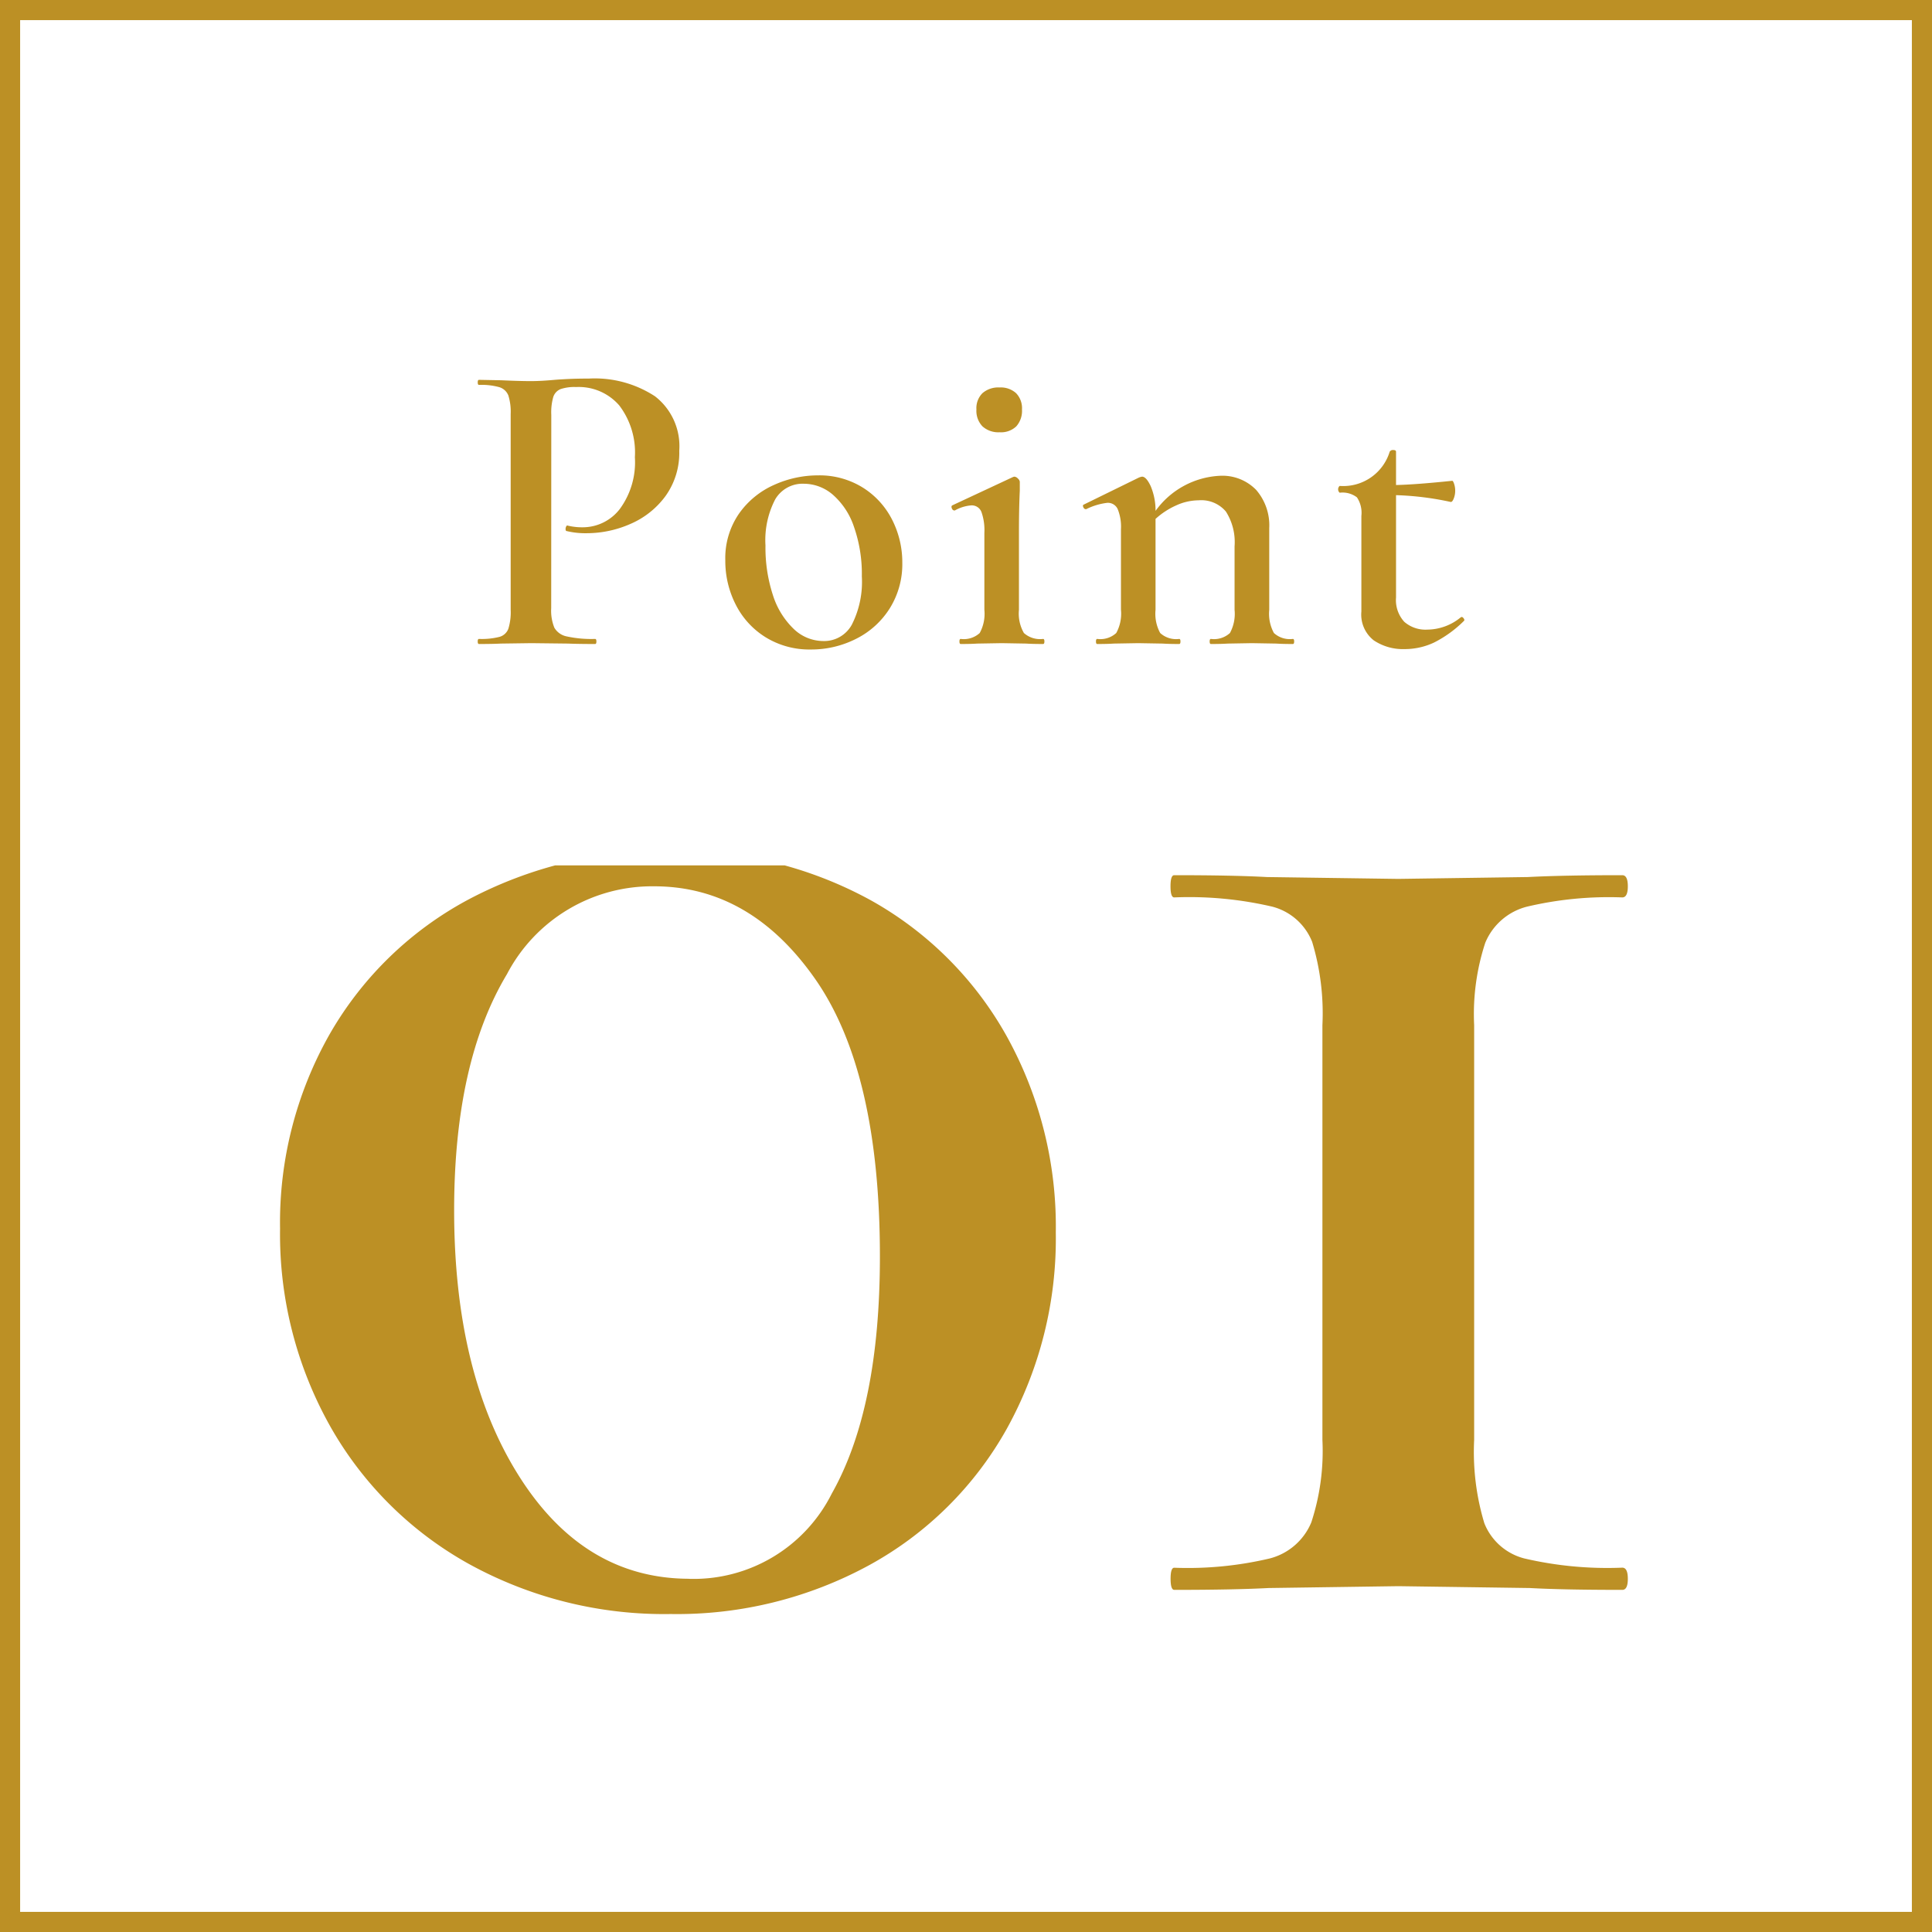 <svg xmlns="http://www.w3.org/2000/svg" xmlns:xlink="http://www.w3.org/1999/xlink" width="96" height="96" viewBox="0 0 96 96">
  <defs>
    <clipPath id="clip-path">
      <rect id="長方形_8603" data-name="長方形 8603" width="75" height="40" transform="translate(0 -0.156)" fill="none" stroke="rgba(0,0,0,0)" stroke-width="1"/>
    </clipPath>
  </defs>
  <g id="グループ_84208" data-name="グループ 84208" transform="translate(-586 -963)">
    <rect id="長方形_8604" data-name="長方形 8604" width="96" height="96" transform="translate(586 963)" fill="#fff"/>
    <path id="長方形_8604_-_アウトライン" data-name="長方形 8604 - アウトライン" d="M1,1V95H95V1H1M0,0H96V96H0Z" transform="translate(586 963)" fill="#bc9025"/>
    <g id="グループ_84153" data-name="グループ 84153" transform="translate(-21 -148.313)">
      <path id="パス_10535" data-name="パス 10535" d="M-20.611-1.785a2.248,2.248,0,0,0,.157.976.914.914,0,0,0,.609.431,5.759,5.759,0,0,0,1.417.126q.063,0,.063.126T-18.427,0q-.861,0-1.344-.021L-21.6-.042l-1.512.021Q-23.51,0-24.2,0q-.063,0-.063-.126t.063-.126a3.581,3.581,0,0,0,1.029-.105.662.662,0,0,0,.431-.4,2.8,2.8,0,0,0,.115-.945v-9.723a2.713,2.713,0,0,0-.115-.924.7.7,0,0,0-.441-.41,3.285,3.285,0,0,0-1.018-.115q-.063,0-.063-.126t.063-.126l1.092.021q.924.042,1.491.042.483,0,1.176-.063.252-.021.683-.042t1.018-.021a5.465,5.465,0,0,1,3.287.882A3.132,3.132,0,0,1-14.248-9.6a3.677,3.677,0,0,1-.682,2.247,4.229,4.229,0,0,1-1.743,1.386,5.392,5.392,0,0,1-2.174.462,3.944,3.944,0,0,1-.987-.105q-.063,0-.063-.105a.28.28,0,0,1,.031-.126q.032-.063.074-.042a3.027,3.027,0,0,0,.735.084,2.325,2.325,0,0,0,1.848-.9,3.92,3.92,0,0,0,.756-2.583,3.854,3.854,0,0,0-.777-2.573,2.662,2.662,0,0,0-2.142-.913,2.159,2.159,0,0,0-.767.1.633.633,0,0,0-.368.389,2.771,2.771,0,0,0-.1.892ZM-7.718.273a4.139,4.139,0,0,1-2.226-.6,4.049,4.049,0,0,1-1.491-1.617,4.764,4.764,0,0,1-.525-2.215,3.888,3.888,0,0,1,.682-2.32A4.217,4.217,0,0,1-9.534-7.907,5.29,5.29,0,0,1-7.36-8.379a4.071,4.071,0,0,1,2.236.609A4.03,4.03,0,0,1-3.665-6.164a4.661,4.661,0,0,1,.5,2.132A4.138,4.138,0,0,1-3.78-1.785,4.171,4.171,0,0,1-5.45-.263,4.92,4.92,0,0,1-7.718.273Zm.63-.42A1.565,1.565,0,0,0-5.67-.966,4.7,4.7,0,0,0-5.176-3.36a7.071,7.071,0,0,0-.389-2.457,3.659,3.659,0,0,0-1.05-1.6,2.214,2.214,0,0,0-1.438-.546,1.576,1.576,0,0,0-1.428.777,4.387,4.387,0,0,0-.483,2.289A7.581,7.581,0,0,0-9.6-2.447,3.989,3.989,0,0,0-8.568-.756,2.133,2.133,0,0,0-7.088-.147ZM1.669-10.521a1.174,1.174,0,0,1-.851-.294,1.114,1.114,0,0,1-.3-.84,1.05,1.05,0,0,1,.3-.809,1.2,1.2,0,0,1,.851-.283,1.131,1.131,0,0,1,.819.283,1.071,1.071,0,0,1,.294.809,1.162,1.162,0,0,1-.283.84A1.1,1.1,0,0,1,1.669-10.521ZM-.263,0Q-.326,0-.326-.126t.063-.126A1.17,1.17,0,0,0,.682-.546,2,2,0,0,0,.913-1.7V-5.523A2.7,2.7,0,0,0,.766-6.562a.513.513,0,0,0-.5-.326,1.962,1.962,0,0,0-.819.252H-.578q-.084,0-.126-.105t.021-.147L2.341-8.3,2.4-8.316a.265.265,0,0,1,.178.094.258.258,0,0,1,.095.158v.441q-.042.882-.042,2.079V-1.7A1.933,1.933,0,0,0,2.877-.546a1.206,1.206,0,0,0,.956.294q.063,0,.063.126T3.832,0q-.525,0-.84-.021L1.774-.042.556-.021Q.262,0-.263,0ZM16.243-.252q.063,0,.063.126T16.243,0q-.525,0-.819-.021L14.207-.042l-1.2.021Q12.695,0,12.17,0q-.063,0-.063-.126t.063-.126a1.17,1.17,0,0,0,.945-.294A2,2,0,0,0,13.345-1.7v-3.15a2.828,2.828,0,0,0-.431-1.732A1.6,1.6,0,0,0,11.56-7.14a2.727,2.727,0,0,0-1.113.252,3.838,3.838,0,0,0-1.029.672V-1.7A2,2,0,0,0,9.649-.546a1.17,1.17,0,0,0,.945.294q.063,0,.063.126T10.594,0q-.525,0-.819-.021L8.557-.042,7.339-.021Q7.046,0,6.521,0q-.063,0-.063-.126t.063-.126a1.17,1.17,0,0,0,.945-.294A2,2,0,0,0,7.7-1.7V-5.712A2.323,2.323,0,0,0,7.539-6.7a.535.535,0,0,0-.515-.315,3.176,3.176,0,0,0-1.05.315H5.954q-.084,0-.126-.1t.021-.126L8.6-8.274a.878.878,0,0,1,.147-.042q.21,0,.431.473a3.133,3.133,0,0,1,.241,1.228,4.187,4.187,0,0,1,3.192-1.743,2.339,2.339,0,0,1,1.806.7,2.688,2.688,0,0,1,.651,1.9V-1.7A2,2,0,0,0,15.3-.546,1.17,1.17,0,0,0,16.243-.252Zm8.379-1.092q.063,0,.116.084t-.01.126a5.8,5.8,0,0,1-1.47,1.061,3.416,3.416,0,0,1-1.47.326,2.6,2.6,0,0,1-1.523-.431,1.627,1.627,0,0,1-.619-1.438V-6.363a1.385,1.385,0,0,0-.221-.924,1.178,1.178,0,0,0-.85-.231q-.021,0-.053-.053a.22.22,0,0,1-.031-.115.22.22,0,0,1,.031-.115q.031-.053.053-.053a2.412,2.412,0,0,0,2.478-1.7.18.18,0,0,1,.179-.084q.136,0,.136.084V-7.9q.987-.021,2.793-.21.042,0,.095.157a1.09,1.09,0,0,1,.052.347,1.036,1.036,0,0,1-.073.378q-.074.189-.158.168a14.743,14.743,0,0,0-2.709-.336V-2.31a1.594,1.594,0,0,0,.41,1.207,1.6,1.6,0,0,0,1.145.388,2.642,2.642,0,0,0,1.659-.609Z" transform="translate(655 1143.313)" fill="#bc9025"/>
      <g id="マスクグループ_9" data-name="マスクグループ 9" transform="translate(618 1154.469)" clip-path="url(#clip-path)">
        <path id="パス_10595" data-name="パス 10595" d="M-14.674,1.2A20.1,20.1,0,0,1-24.7-1.288a17.856,17.856,0,0,1-6.9-6.854,19.474,19.474,0,0,1-2.484-9.8A18.972,18.972,0,0,1-31.6-27.646a17.4,17.4,0,0,1,6.9-6.67,20.714,20.714,0,0,1,10.028-2.392A19.88,19.88,0,0,1-4.738-34.27a17.477,17.477,0,0,1,6.762,6.762,19.507,19.507,0,0,1,2.438,9.752A19.507,19.507,0,0,1,2.024-8,17.391,17.391,0,0,1-4.784-1.242,19.95,19.95,0,0,1-14.674,1.2Zm.92-1.748A7.675,7.675,0,0,0-6.67-4.784Q-4.278-9.016-4.278-16.56q0-9.2-3.22-13.8t-8-4.6a8.138,8.138,0,0,0-7.314,4.37q-2.622,4.37-2.622,11.73,0,8.1,3.22,13.2T-13.754-.552ZM17.71-28.06A12.26,12.26,0,0,0,17.2-32.2a2.92,2.92,0,0,0-1.978-1.748,18.152,18.152,0,0,0-4.876-.46q-.184,0-.184-.552t.184-.552q2.944,0,4.6.092l6.532.092,6.44-.092q1.748-.092,4.692-.092.276,0,.276.552t-.276.552a17.742,17.742,0,0,0-4.738.46,3.061,3.061,0,0,0-2.07,1.794,11.361,11.361,0,0,0-.552,4.094V-7.452a12.259,12.259,0,0,0,.506,4.14,2.92,2.92,0,0,0,1.978,1.748,18.152,18.152,0,0,0,4.876.46q.276,0,.276.552T32.614,0q-2.944,0-4.6-.092L21.482-.184l-6.44.092Q13.294,0,10.35,0q-.184,0-.184-.552T10.35-1.1a17.742,17.742,0,0,0,4.738-.46,3.061,3.061,0,0,0,2.07-1.794,11.361,11.361,0,0,0,.552-4.094Z" transform="translate(37 35.844)" fill="#bc9025"/>
      </g>
    </g>
  </g>
</svg>
